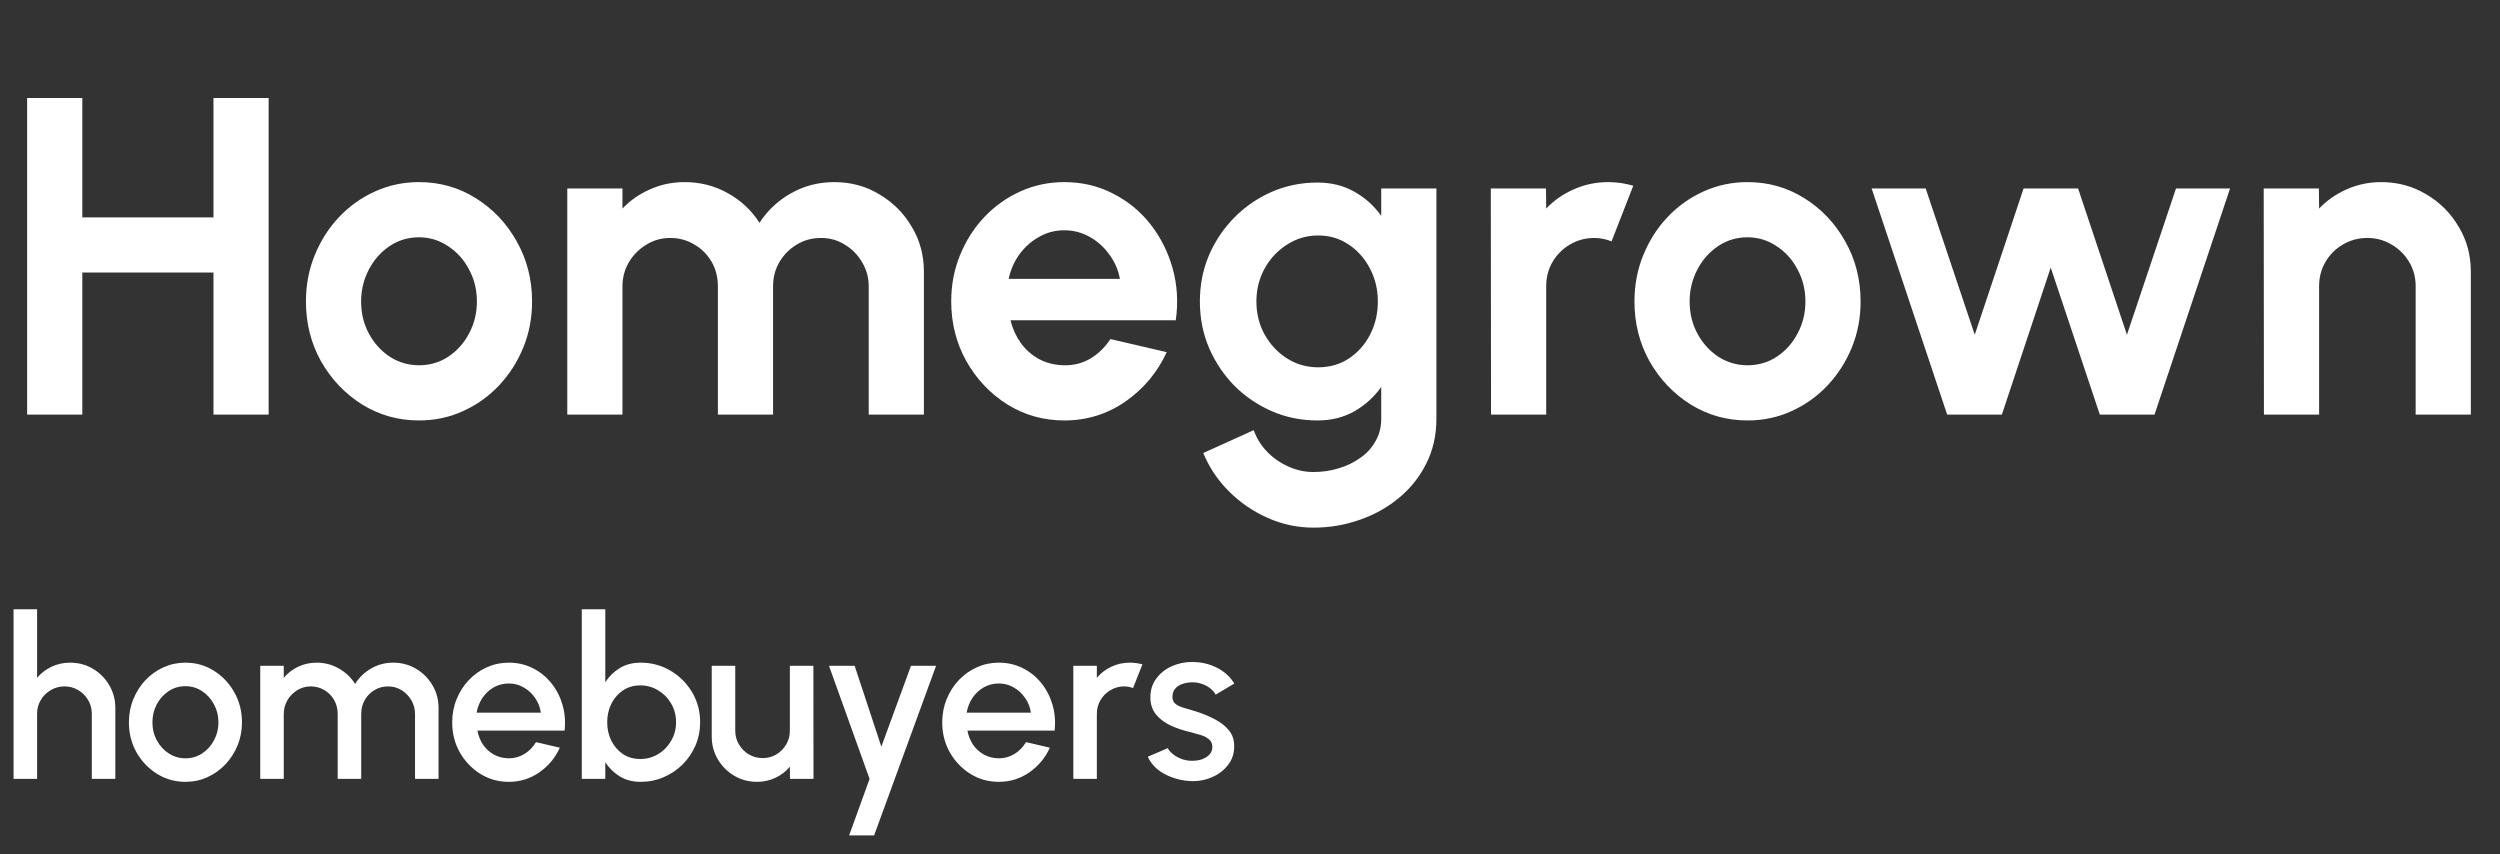 <svg width="199" height="68" viewBox="0 0 199 68" fill="none" xmlns="http://www.w3.org/2000/svg">
<rect x="0" y="0" width="199" height="68" fill="#333333" stroke="none"/>
<path d="M16.992 7.8H21.384V33H16.992V21.696H6.552V33H2.16V7.8H6.552V17.304H16.992V7.8ZM33.353 33.468C31.697 33.468 30.185 33.042 28.817 32.19C27.461 31.338 26.375 30.198 25.559 28.77C24.755 27.33 24.353 25.74 24.353 24C24.353 22.68 24.587 21.45 25.055 20.31C25.523 19.158 26.165 18.15 26.981 17.286C27.809 16.41 28.769 15.726 29.861 15.234C30.953 14.742 32.117 14.496 33.353 14.496C35.009 14.496 36.515 14.922 37.871 15.774C39.239 16.626 40.325 17.772 41.129 19.212C41.945 20.652 42.353 22.248 42.353 24C42.353 25.308 42.119 26.532 41.651 27.672C41.183 28.812 40.535 29.82 39.707 30.696C38.891 31.56 37.937 32.238 36.845 32.73C35.765 33.222 34.601 33.468 33.353 33.468ZM33.353 29.076C34.229 29.076 35.015 28.842 35.711 28.374C36.407 27.906 36.953 27.288 37.349 26.52C37.757 25.752 37.961 24.912 37.961 24C37.961 23.064 37.751 22.212 37.331 21.444C36.923 20.664 36.365 20.046 35.657 19.59C34.961 19.122 34.193 18.888 33.353 18.888C32.489 18.888 31.709 19.122 31.013 19.59C30.317 20.058 29.765 20.682 29.357 21.462C28.949 22.242 28.745 23.088 28.745 24C28.745 24.948 28.955 25.806 29.375 26.574C29.795 27.342 30.353 27.954 31.049 28.41C31.757 28.854 32.525 29.076 33.353 29.076ZM45.156 33V15H49.548V16.602C50.16 15.954 50.892 15.444 51.744 15.072C52.596 14.688 53.514 14.496 54.498 14.496C55.746 14.496 56.892 14.79 57.936 15.378C58.992 15.966 59.832 16.752 60.456 17.736C61.092 16.752 61.932 15.966 62.976 15.378C64.02 14.79 65.166 14.496 66.414 14.496C67.734 14.496 68.928 14.82 69.996 15.468C71.076 16.104 71.934 16.962 72.57 18.042C73.218 19.11 73.542 20.304 73.542 21.624V33H69.15V22.794C69.15 22.098 68.976 21.462 68.628 20.886C68.292 20.298 67.836 19.83 67.26 19.482C66.696 19.122 66.06 18.942 65.352 18.942C64.644 18.942 64.002 19.116 63.426 19.464C62.862 19.8 62.406 20.256 62.058 20.832C61.71 21.408 61.536 22.062 61.536 22.794V33H57.144V22.794C57.144 22.062 56.976 21.408 56.64 20.832C56.304 20.256 55.848 19.8 55.272 19.464C54.696 19.116 54.054 18.942 53.346 18.942C52.65 18.942 52.014 19.122 51.438 19.482C50.862 19.83 50.4 20.298 50.052 20.886C49.716 21.462 49.548 22.098 49.548 22.794V33H45.156ZM84.717 33.468C83.061 33.468 81.549 33.042 80.181 32.19C78.825 31.338 77.739 30.192 76.923 28.752C76.119 27.312 75.717 25.722 75.717 23.982C75.717 22.674 75.951 21.45 76.419 20.31C76.887 19.158 77.529 18.15 78.345 17.286C79.173 16.41 80.133 15.726 81.225 15.234C82.317 14.742 83.481 14.496 84.717 14.496C86.121 14.496 87.405 14.796 88.569 15.396C89.745 15.984 90.741 16.794 91.557 17.826C92.373 18.858 92.967 20.034 93.339 21.354C93.711 22.674 93.795 24.054 93.591 25.494H80.433C80.601 26.166 80.877 26.772 81.261 27.312C81.645 27.84 82.131 28.266 82.719 28.59C83.307 28.902 83.973 29.064 84.717 29.076C85.485 29.088 86.181 28.908 86.805 28.536C87.441 28.152 87.969 27.636 88.389 26.988L92.871 28.032C92.139 29.628 91.047 30.936 89.595 31.956C88.143 32.964 86.517 33.468 84.717 33.468ZM80.289 22.2H89.145C89.013 21.48 88.731 20.832 88.299 20.256C87.879 19.668 87.357 19.2 86.733 18.852C86.109 18.504 85.437 18.33 84.717 18.33C83.997 18.33 83.331 18.504 82.719 18.852C82.107 19.188 81.585 19.65 81.153 20.238C80.733 20.814 80.445 21.468 80.289 22.2ZM109.946 15H114.338V33.342C114.338 34.638 114.074 35.814 113.546 36.87C113.018 37.938 112.298 38.85 111.386 39.606C110.474 40.374 109.43 40.962 108.254 41.37C107.078 41.79 105.842 42 104.546 42C103.286 42 102.074 41.742 100.91 41.226C99.746 40.71 98.714 40.002 97.814 39.102C96.926 38.214 96.248 37.2 95.78 36.06L99.794 34.242C100.034 34.902 100.394 35.478 100.874 35.97C101.366 36.474 101.93 36.864 102.566 37.14C103.202 37.428 103.862 37.572 104.546 37.572C105.242 37.572 105.908 37.476 106.544 37.284C107.192 37.092 107.774 36.81 108.29 36.438C108.806 36.078 109.208 35.634 109.496 35.106C109.796 34.59 109.946 34.002 109.946 33.342V30.804C109.382 31.596 108.674 32.238 107.822 32.73C106.97 33.222 105.986 33.468 104.87 33.468C103.574 33.468 102.362 33.222 101.234 32.73C100.106 32.238 99.11 31.56 98.246 30.696C97.394 29.82 96.722 28.812 96.23 27.672C95.75 26.532 95.51 25.308 95.51 24C95.51 22.692 95.75 21.468 96.23 20.328C96.722 19.188 97.394 18.186 98.246 17.322C99.11 16.446 100.106 15.762 101.234 15.27C102.362 14.778 103.574 14.532 104.87 14.532C105.986 14.532 106.97 14.778 107.822 15.27C108.674 15.75 109.382 16.386 109.946 17.178V15ZM104.924 29.238C105.848 29.238 106.664 29.004 107.372 28.536C108.092 28.056 108.656 27.42 109.064 26.628C109.472 25.824 109.676 24.948 109.676 24C109.676 23.04 109.466 22.164 109.046 21.372C108.638 20.58 108.074 19.944 107.354 19.464C106.646 18.984 105.836 18.744 104.924 18.744C104.024 18.744 103.202 18.984 102.458 19.464C101.714 19.932 101.12 20.562 100.676 21.354C100.232 22.146 100.01 23.028 100.01 24C100.01 24.972 100.232 25.854 100.676 26.646C101.12 27.438 101.714 28.068 102.458 28.536C103.202 29.004 104.024 29.238 104.924 29.238ZM118.686 33L118.668 15H123.06L123.078 16.602C123.69 15.954 124.422 15.444 125.274 15.072C126.126 14.688 127.044 14.496 128.028 14.496C128.688 14.496 129.348 14.592 130.008 14.784L128.28 19.212C127.824 19.032 127.368 18.942 126.912 18.942C126.204 18.942 125.556 19.116 124.968 19.464C124.392 19.8 123.93 20.262 123.582 20.85C123.246 21.426 123.078 22.068 123.078 22.776V33H118.686ZM139.103 33.468C137.447 33.468 135.935 33.042 134.567 32.19C133.211 31.338 132.125 30.198 131.309 28.77C130.505 27.33 130.103 25.74 130.103 24C130.103 22.68 130.337 21.45 130.805 20.31C131.273 19.158 131.915 18.15 132.731 17.286C133.559 16.41 134.519 15.726 135.611 15.234C136.703 14.742 137.867 14.496 139.103 14.496C140.759 14.496 142.265 14.922 143.621 15.774C144.989 16.626 146.075 17.772 146.879 19.212C147.695 20.652 148.103 22.248 148.103 24C148.103 25.308 147.869 26.532 147.401 27.672C146.933 28.812 146.285 29.82 145.457 30.696C144.641 31.56 143.687 32.238 142.595 32.73C141.515 33.222 140.351 33.468 139.103 33.468ZM139.103 29.076C139.979 29.076 140.765 28.842 141.461 28.374C142.157 27.906 142.703 27.288 143.099 26.52C143.507 25.752 143.711 24.912 143.711 24C143.711 23.064 143.501 22.212 143.081 21.444C142.673 20.664 142.115 20.046 141.407 19.59C140.711 19.122 139.943 18.888 139.103 18.888C138.239 18.888 137.459 19.122 136.763 19.59C136.067 20.058 135.515 20.682 135.107 21.462C134.699 22.242 134.495 23.088 134.495 24C134.495 24.948 134.705 25.806 135.125 26.574C135.545 27.342 136.103 27.954 136.799 28.41C137.507 28.854 138.275 29.076 139.103 29.076ZM159.35 33H154.994L148.982 15H153.284L157.19 26.646L161.078 15H165.416L169.304 26.646L173.21 15H177.512L171.5 33H167.144L163.238 21.3L159.35 33ZM196.679 21.624V33H192.287V22.776C192.287 22.068 192.113 21.426 191.765 20.85C191.417 20.262 190.949 19.8 190.361 19.464C189.785 19.116 189.143 18.942 188.435 18.942C187.727 18.942 187.079 19.116 186.491 19.464C185.915 19.8 185.453 20.262 185.105 20.85C184.769 21.426 184.601 22.068 184.601 22.776V33H180.209L180.191 15H184.583L184.601 16.602C185.213 15.954 185.945 15.444 186.797 15.072C187.649 14.688 188.567 14.496 189.551 14.496C190.859 14.496 192.053 14.82 193.133 15.468C194.213 16.104 195.071 16.962 195.707 18.042C196.355 19.11 196.679 20.304 196.679 21.624Z" fill="white"/>
<path d="M9.18 56.357V62H7.308V56.816C7.308 56.414 7.209 56.048 7.011 55.718C6.819 55.388 6.558 55.127 6.228 54.935C5.904 54.737 5.538 54.638 5.13 54.638C4.734 54.638 4.371 54.737 4.041 54.935C3.711 55.127 3.447 55.388 3.249 55.718C3.051 56.048 2.952 56.414 2.952 56.816V62H1.08V48.5H2.952V53.954C3.264 53.582 3.648 53.288 4.104 53.072C4.56 52.856 5.052 52.748 5.58 52.748C6.246 52.748 6.852 52.91 7.398 53.234C7.944 53.558 8.376 53.993 8.694 54.539C9.018 55.085 9.18 55.691 9.18 56.357ZM14.761 62.234C13.933 62.234 13.177 62.021 12.493 61.595C11.815 61.169 11.272 60.599 10.864 59.885C10.462 59.165 10.261 58.37 10.261 57.5C10.261 56.84 10.378 56.225 10.612 55.655C10.846 55.079 11.167 54.575 11.575 54.143C11.989 53.705 12.469 53.363 13.015 53.117C13.561 52.871 14.143 52.748 14.761 52.748C15.589 52.748 16.342 52.961 17.02 53.387C17.704 53.813 18.247 54.386 18.649 55.106C19.057 55.826 19.261 56.624 19.261 57.5C19.261 58.154 19.144 58.766 18.91 59.336C18.676 59.906 18.352 60.41 17.938 60.848C17.53 61.28 17.053 61.619 16.507 61.865C15.967 62.111 15.385 62.234 14.761 62.234ZM14.761 60.362C15.259 60.362 15.706 60.23 16.102 59.966C16.498 59.702 16.81 59.354 17.038 58.922C17.272 58.484 17.389 58.01 17.389 57.5C17.389 56.978 17.269 56.498 17.029 56.06C16.795 55.622 16.48 55.274 16.084 55.016C15.688 54.752 15.247 54.62 14.761 54.62C14.269 54.62 13.822 54.752 13.42 55.016C13.024 55.28 12.709 55.631 12.475 56.069C12.247 56.507 12.133 56.984 12.133 57.5C12.133 58.034 12.253 58.517 12.493 58.949C12.733 59.381 13.051 59.726 13.447 59.984C13.849 60.236 14.287 60.362 14.761 60.362ZM20.715 62V53H22.587V53.954C22.899 53.582 23.28 53.288 23.73 53.072C24.186 52.856 24.678 52.748 25.206 52.748C25.848 52.748 26.439 52.904 26.979 53.216C27.519 53.522 27.948 53.93 28.266 54.44C28.584 53.93 29.007 53.522 29.535 53.216C30.069 52.904 30.657 52.748 31.299 52.748C31.965 52.748 32.571 52.91 33.117 53.234C33.663 53.558 34.098 53.993 34.422 54.539C34.746 55.085 34.908 55.691 34.908 56.357V62H33.036V56.834C33.036 56.438 32.94 56.075 32.748 55.745C32.556 55.415 32.298 55.148 31.974 54.944C31.65 54.74 31.29 54.638 30.894 54.638C30.498 54.638 30.138 54.734 29.814 54.926C29.49 55.118 29.232 55.379 29.04 55.709C28.848 56.039 28.752 56.414 28.752 56.834V62H26.88V56.834C26.88 56.414 26.784 56.039 26.592 55.709C26.4 55.379 26.139 55.118 25.809 54.926C25.485 54.734 25.125 54.638 24.729 54.638C24.339 54.638 23.979 54.74 23.649 54.944C23.325 55.148 23.067 55.415 22.875 55.745C22.683 56.075 22.587 56.438 22.587 56.834V62H20.715ZM40.495 62.234C39.667 62.234 38.911 62.021 38.227 61.595C37.549 61.169 37.006 60.599 36.598 59.885C36.196 59.165 35.995 58.37 35.995 57.5C35.995 56.84 36.112 56.225 36.346 55.655C36.58 55.079 36.901 54.575 37.309 54.143C37.723 53.705 38.203 53.363 38.749 53.117C39.295 52.871 39.877 52.748 40.495 52.748C41.185 52.748 41.818 52.892 42.394 53.18C42.97 53.462 43.462 53.855 43.87 54.359C44.278 54.857 44.578 55.433 44.77 56.087C44.962 56.735 45.019 57.425 44.941 58.157H38.002C38.08 58.571 38.23 58.946 38.452 59.282C38.68 59.612 38.968 59.873 39.316 60.065C39.67 60.257 40.063 60.356 40.495 60.362C40.951 60.362 41.365 60.248 41.737 60.02C42.115 59.792 42.424 59.477 42.664 59.075L44.563 59.516C44.203 60.314 43.66 60.968 42.934 61.478C42.208 61.982 41.395 62.234 40.495 62.234ZM37.939 56.726H43.051C42.991 56.294 42.838 55.904 42.592 55.556C42.352 55.202 42.049 54.923 41.683 54.719C41.323 54.509 40.927 54.404 40.495 54.404C40.069 54.404 39.673 54.506 39.307 54.71C38.947 54.914 38.647 55.193 38.407 55.547C38.173 55.895 38.017 56.288 37.939 56.726ZM50.989 52.748C51.864 52.748 52.66 52.961 53.373 53.387C54.093 53.813 54.666 54.386 55.093 55.106C55.519 55.82 55.731 56.615 55.731 57.491C55.731 58.145 55.608 58.76 55.362 59.336C55.117 59.906 54.775 60.41 54.337 60.848C53.904 61.28 53.401 61.619 52.825 61.865C52.255 62.111 51.642 62.234 50.989 62.234C50.358 62.234 49.806 62.09 49.333 61.802C48.864 61.508 48.48 61.133 48.181 60.677V62H46.309V48.5H48.181V54.305C48.48 53.843 48.864 53.468 49.333 53.18C49.806 52.892 50.358 52.748 50.989 52.748ZM50.971 60.416C51.492 60.416 51.969 60.284 52.401 60.02C52.834 59.756 53.175 59.402 53.428 58.958C53.685 58.514 53.815 58.025 53.815 57.491C53.815 56.945 53.685 56.45 53.428 56.006C53.169 55.562 52.825 55.211 52.392 54.953C51.961 54.689 51.486 54.557 50.971 54.557C50.449 54.557 49.989 54.689 49.593 54.953C49.197 55.217 48.889 55.571 48.666 56.015C48.444 56.459 48.334 56.951 48.334 57.491C48.334 58.031 48.444 58.523 48.666 58.967C48.889 59.411 49.197 59.765 49.593 60.029C49.989 60.287 50.449 60.416 50.971 60.416ZM56.654 58.625V53H58.526V58.166C58.526 58.568 58.625 58.934 58.823 59.264C59.021 59.594 59.285 59.858 59.615 60.056C59.945 60.248 60.308 60.344 60.704 60.344C61.106 60.344 61.469 60.248 61.793 60.056C62.123 59.858 62.384 59.594 62.576 59.264C62.774 58.934 62.873 58.568 62.873 58.166V53H64.745L64.754 62H62.882L62.873 61.028C62.567 61.4 62.186 61.694 61.73 61.91C61.274 62.126 60.785 62.234 60.263 62.234C59.597 62.234 58.991 62.072 58.445 61.748C57.899 61.424 57.464 60.989 57.14 60.443C56.816 59.897 56.654 59.291 56.654 58.625ZM72.513 53H74.511L69.579 66.5H67.59L69.219 62L65.988 53H68.031L70.155 59.435L72.513 53ZM79.501 62.234C78.673 62.234 77.917 62.021 77.233 61.595C76.555 61.169 76.012 60.599 75.604 59.885C75.202 59.165 75.001 58.37 75.001 57.5C75.001 56.84 75.118 56.225 75.352 55.655C75.586 55.079 75.907 54.575 76.315 54.143C76.729 53.705 77.209 53.363 77.755 53.117C78.301 52.871 78.883 52.748 79.501 52.748C80.191 52.748 80.824 52.892 81.4 53.18C81.976 53.462 82.468 53.855 82.876 54.359C83.284 54.857 83.584 55.433 83.776 56.087C83.968 56.735 84.025 57.425 83.947 58.157H77.008C77.086 58.571 77.236 58.946 77.458 59.282C77.686 59.612 77.974 59.873 78.322 60.065C78.676 60.257 79.069 60.356 79.501 60.362C79.957 60.362 80.371 60.248 80.743 60.02C81.121 59.792 81.43 59.477 81.67 59.075L83.569 59.516C83.209 60.314 82.666 60.968 81.94 61.478C81.214 61.982 80.401 62.234 79.501 62.234ZM76.945 56.726H82.057C81.997 56.294 81.844 55.904 81.598 55.556C81.358 55.202 81.055 54.923 80.689 54.719C80.329 54.509 79.933 54.404 79.501 54.404C79.075 54.404 78.679 54.506 78.313 54.71C77.953 54.914 77.653 55.193 77.413 55.547C77.179 55.895 77.023 56.288 76.945 56.726ZM85.437 62V53H87.309V53.954C87.621 53.582 88.005 53.288 88.461 53.072C88.917 52.856 89.409 52.748 89.937 52.748C90.273 52.748 90.606 52.793 90.936 52.883L90.189 54.773C89.955 54.683 89.721 54.638 89.487 54.638C89.091 54.638 88.728 54.737 88.398 54.935C88.068 55.127 87.804 55.388 87.606 55.718C87.408 56.048 87.309 56.414 87.309 56.816V62H85.437ZM94.694 62.171C94.22 62.141 93.758 62.045 93.308 61.883C92.858 61.721 92.462 61.502 92.12 61.226C91.784 60.944 91.532 60.614 91.364 60.236L92.957 59.552C93.035 59.714 93.17 59.873 93.362 60.029C93.56 60.185 93.791 60.314 94.055 60.416C94.319 60.512 94.595 60.56 94.883 60.56C95.165 60.56 95.426 60.521 95.666 60.443C95.912 60.359 96.113 60.233 96.269 60.065C96.425 59.897 96.503 59.696 96.503 59.462C96.503 59.198 96.413 58.994 96.233 58.85C96.059 58.7 95.84 58.586 95.576 58.508C95.312 58.43 95.048 58.355 94.784 58.283C94.196 58.151 93.656 57.971 93.164 57.743C92.678 57.509 92.291 57.212 92.003 56.852C91.715 56.486 91.571 56.039 91.571 55.511C91.571 54.935 91.727 54.437 92.039 54.017C92.351 53.591 92.759 53.264 93.263 53.036C93.773 52.808 94.316 52.694 94.892 52.694C95.612 52.694 96.272 52.847 96.872 53.153C97.472 53.459 97.931 53.879 98.249 54.413L96.764 55.295C96.674 55.115 96.539 54.953 96.359 54.809C96.179 54.665 95.975 54.551 95.747 54.467C95.519 54.377 95.282 54.326 95.036 54.314C94.73 54.302 94.445 54.338 94.181 54.422C93.923 54.5 93.716 54.626 93.56 54.8C93.404 54.974 93.326 55.196 93.326 55.466C93.326 55.73 93.419 55.928 93.605 56.06C93.791 56.186 94.025 56.288 94.307 56.366C94.595 56.444 94.889 56.531 95.189 56.627C95.723 56.795 96.224 57.002 96.692 57.248C97.16 57.488 97.538 57.785 97.826 58.139C98.114 58.493 98.252 58.925 98.24 59.435C98.24 59.999 98.069 60.494 97.727 60.92C97.391 61.346 96.953 61.67 96.413 61.892C95.873 62.114 95.3 62.207 94.694 62.171Z" fill="white"/>
</svg>
